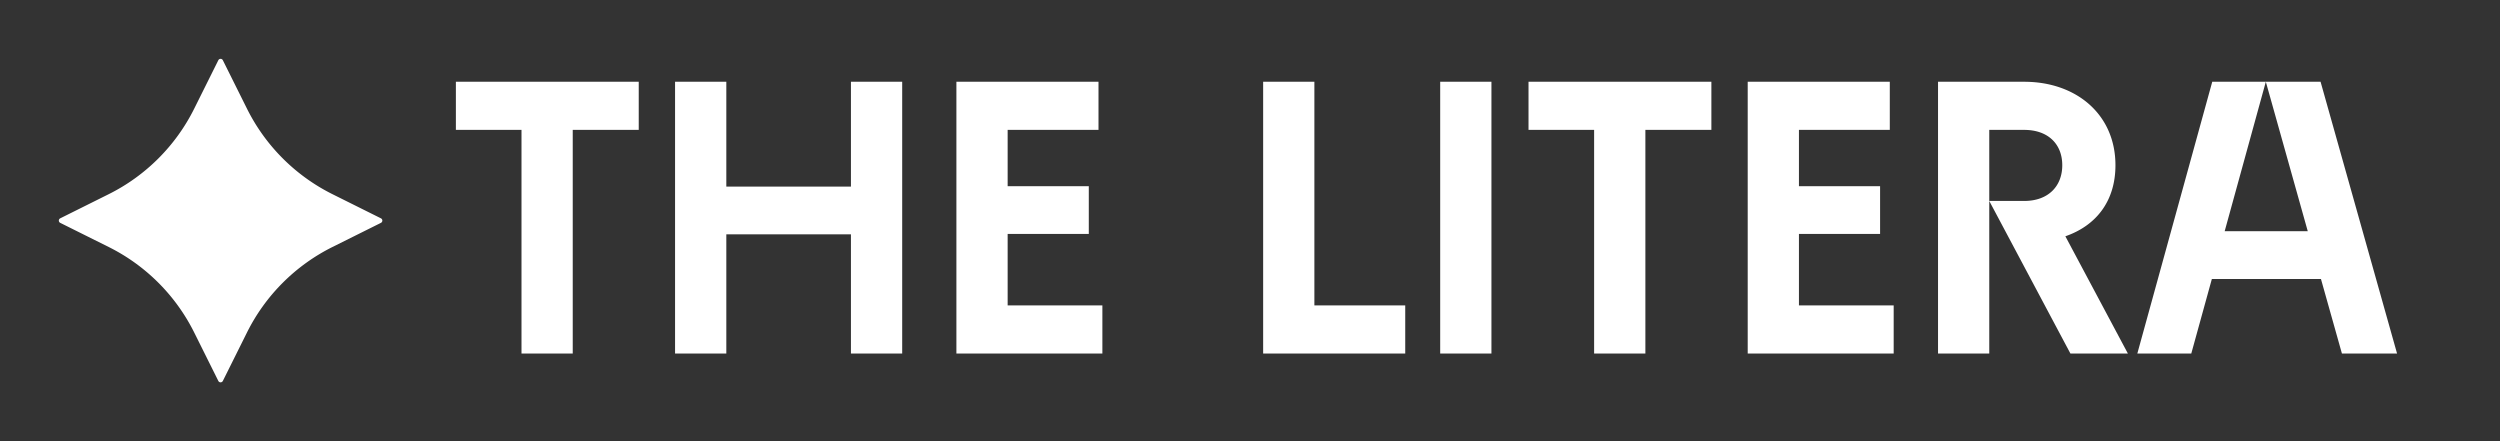 <svg xmlns="http://www.w3.org/2000/svg" width="170" height="30" fill="none"><rect width="100%" height="100%" fill="#333333" stroke="none"/><path fill="#fff" d="M14.846 4.096a.172.172 0 0 1 .308 0l1.64 3.293a12.94 12.94 0 0 0 5.817 5.817l3.293 1.64a.172.172 0 0 1 0 .308l-3.293 1.64a12.94 12.94 0 0 0-5.817 5.817l-1.64 3.293a.172.172 0 0 1-.308 0l-1.64-3.293a12.94 12.94 0 0 0-5.817-5.817l-3.293-1.64a.172.172 0 0 1 0-.308l3.293-1.64a12.94 12.94 0 0 0 5.817-5.817l1.64-3.293Zm28.589 4.737h-4.489V24.04h-3.484V8.833H31V5.56h12.434v3.273Zm5.955 3.854h8.474V5.56h3.485v18.48h-3.485v-8.104H49.39v8.104h-3.486V5.56h3.486v7.128Zm25.308-3.854H68.52v3.828h5.518v3.248H68.52v4.858h6.442v3.273h-9.927V5.56h9.663v3.273Zm14.68 11.934h6.178v3.273h-9.662V5.56h3.484v15.207Zm12.04 3.273h-3.485V5.56h3.485v18.48Zm14.956-15.207h-4.488V24.04H108.4V8.833h-4.461V5.56h12.435v3.273Zm12.132 0h-6.178v3.828h5.518v3.248h-5.518v4.858h6.442v3.273h-9.926V5.56h9.662v3.273Zm9.14-3.273c3.538 0 6.204 2.217 6.205 5.675-.001 2.482-1.347 4.12-3.406 4.832l4.251 7.973h-3.908l-5.518-10.375h2.376c1.637 0 2.588-1.004 2.588-2.43 0-1.425-.951-2.402-2.588-2.402h-2.376V24.04h-3.484V5.56h5.86Zm13.631 10.164h5.651L154.076 5.56h3.723L163 24.04h-3.749l-1.426-5.068h-7.419l-1.399 5.068h-3.669l5.095-18.48h3.643l-2.799 10.164Z"/></svg>